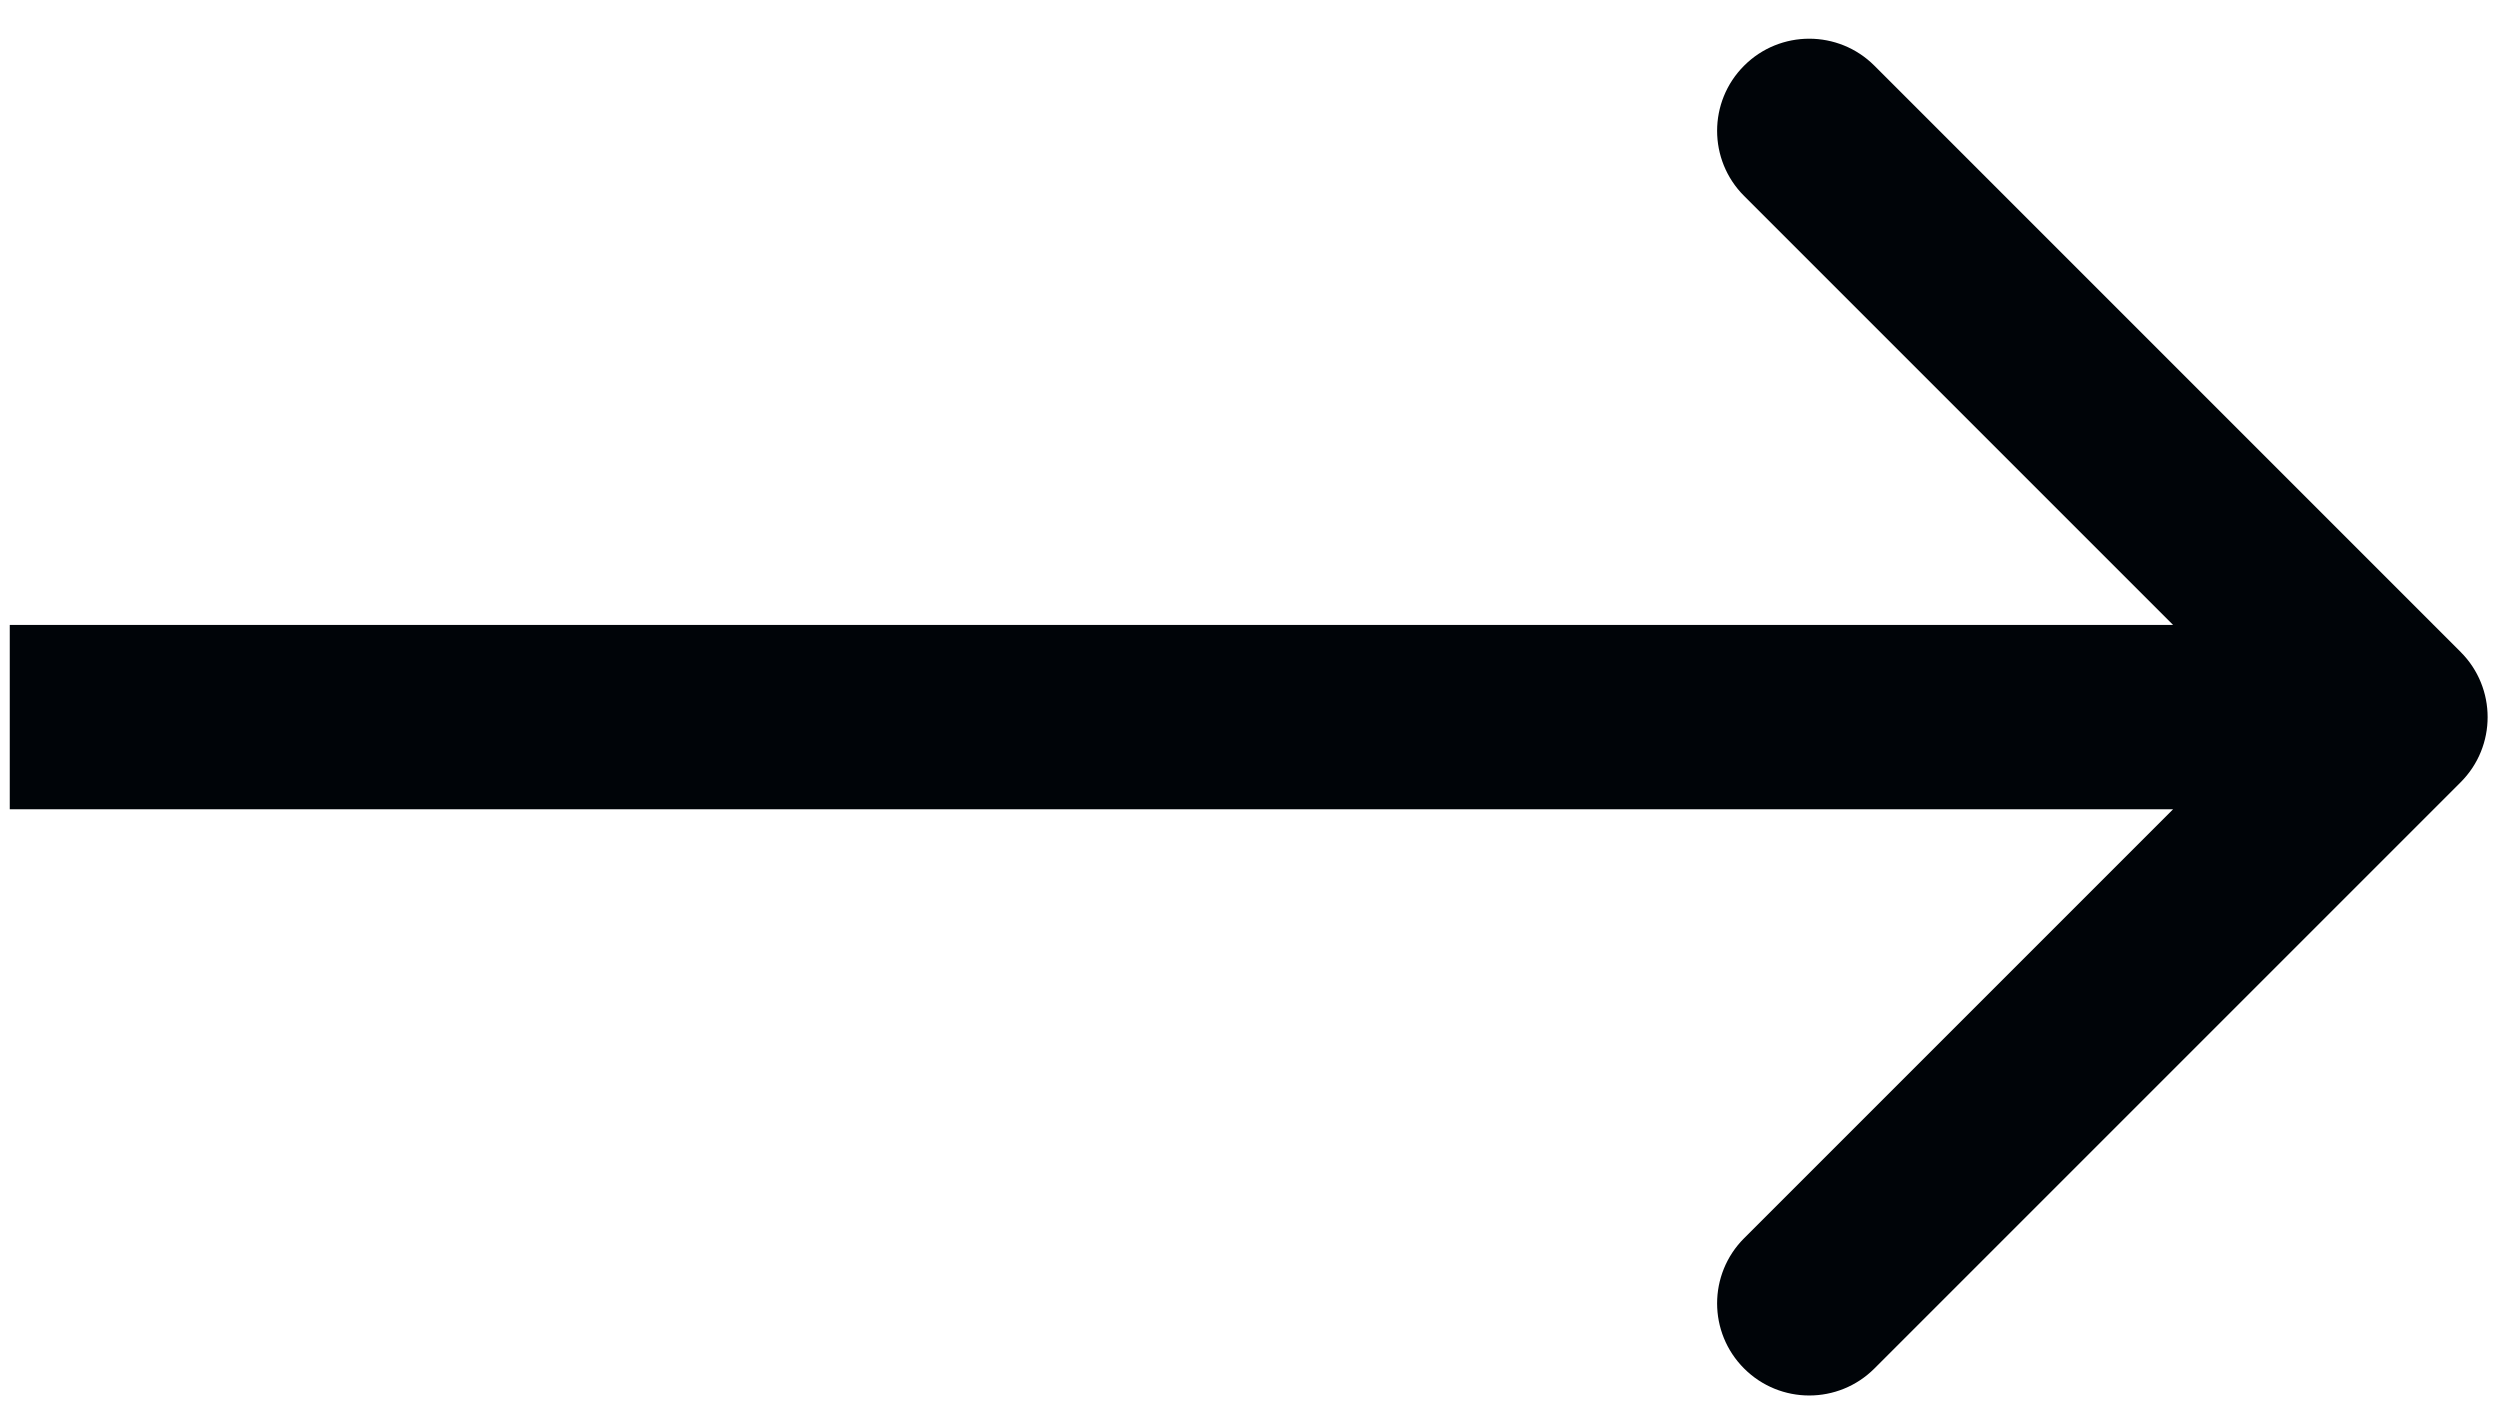 <svg xmlns="http://www.w3.org/2000/svg" width="62" height="35" viewBox="0 0 62 35" fill="none"><path d="M61.024 19.4C61.916 18.508 61.916 17.061 61.024 16.169L46.485 1.629C45.592 0.737 44.146 0.737 43.254 1.629C42.361 2.521 42.361 3.968 43.254 4.86L56.178 17.784L43.254 30.708C42.361 31.601 42.361 33.047 43.254 33.939C44.146 34.831 45.592 34.831 46.485 33.939L61.024 19.4ZM0.242 17.784V20.069H59.409V17.784V15.499H0.242V17.784Z" fill="#000408"></path></svg>
